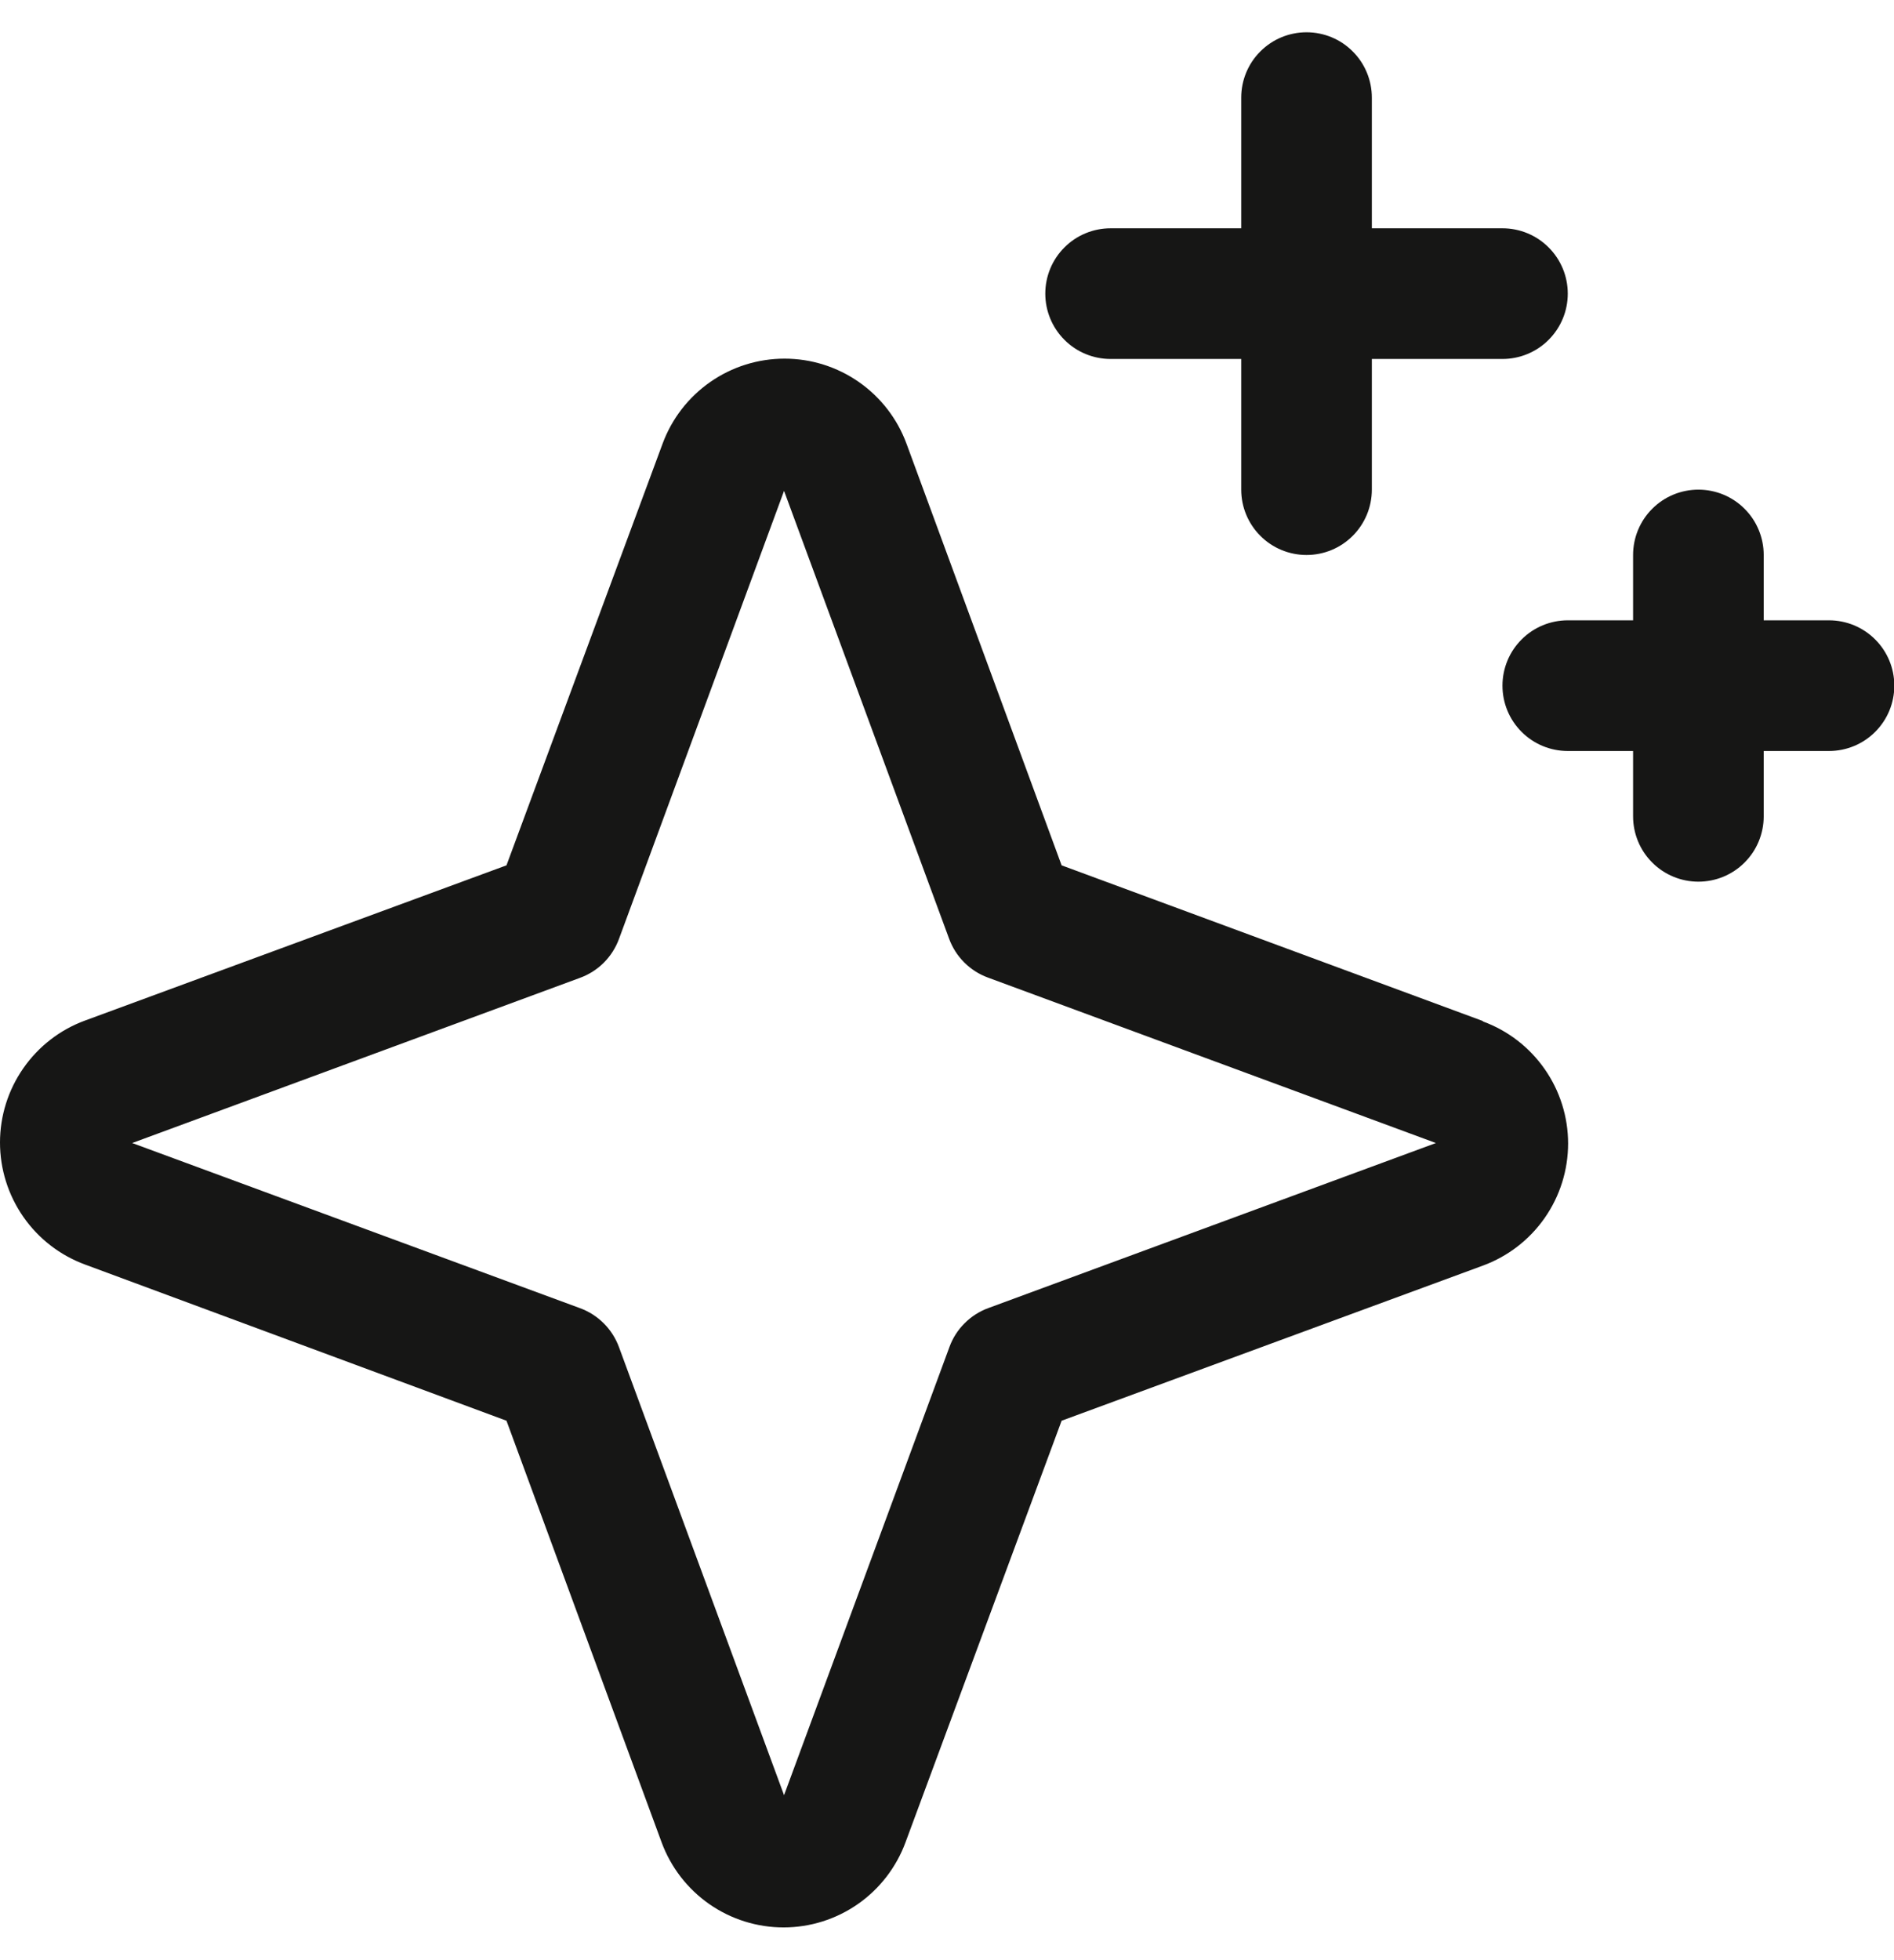 <svg width="29" height="30" viewBox="0 0 29 30" fill="none" xmlns="http://www.w3.org/2000/svg">
<path d="M22.703 15.626L16.255 13.244L13.88 6.791C13.739 6.409 13.485 6.08 13.151 5.847C12.817 5.614 12.42 5.489 12.013 5.489C11.605 5.489 11.208 5.614 10.874 5.847C10.54 6.08 10.286 6.409 10.145 6.791L7.755 13.244L1.303 15.619C0.92 15.759 0.591 16.014 0.358 16.348C0.125 16.682 0 17.079 0 17.486C0 17.893 0.125 18.291 0.358 18.625C0.591 18.959 0.92 19.213 1.303 19.354L7.755 21.744L10.13 28.196C10.271 28.578 10.525 28.908 10.859 29.141C11.193 29.374 11.59 29.499 11.998 29.499C12.405 29.499 12.802 29.374 13.136 29.141C13.47 28.908 13.724 28.578 13.865 28.196L16.255 21.744L22.708 19.369C23.09 19.228 23.419 18.974 23.652 18.64C23.885 18.306 24.01 17.909 24.01 17.501C24.01 17.094 23.885 16.697 23.652 16.363C23.419 16.029 23.09 15.774 22.708 15.634L22.703 15.626ZM15.13 20.021C14.994 20.071 14.871 20.15 14.769 20.253C14.666 20.355 14.588 20.478 14.538 20.614L12.005 27.475L9.478 20.619C9.428 20.482 9.348 20.357 9.245 20.254C9.142 20.151 9.017 20.071 8.88 20.021L2.024 17.494L8.88 14.966C9.017 14.916 9.142 14.837 9.245 14.734C9.348 14.631 9.428 14.506 9.478 14.369L12.005 7.513L14.533 14.369C14.583 14.505 14.662 14.628 14.764 14.73C14.866 14.832 14.989 14.911 15.125 14.961L21.986 17.494L15.13 20.021ZM16.005 4.494C16.005 4.229 16.11 3.974 16.298 3.787C16.485 3.599 16.74 3.494 17.005 3.494H19.005V1.494C19.005 1.229 19.11 0.974 19.298 0.787C19.485 0.599 19.74 0.494 20.005 0.494C20.27 0.494 20.525 0.599 20.712 0.787C20.9 0.974 21.005 1.229 21.005 1.494V3.494H23.005C23.27 3.494 23.525 3.599 23.712 3.787C23.9 3.974 24.005 4.229 24.005 4.494C24.005 4.759 23.9 5.013 23.712 5.201C23.525 5.389 23.27 5.494 23.005 5.494H21.005V7.494C21.005 7.759 20.9 8.013 20.712 8.201C20.525 8.389 20.27 8.494 20.005 8.494C19.74 8.494 19.485 8.389 19.298 8.201C19.11 8.013 19.005 7.759 19.005 7.494V5.494H17.005C16.74 5.494 16.485 5.389 16.298 5.201C16.11 5.013 16.005 4.759 16.005 4.494ZM29.005 10.494C29.005 10.759 28.9 11.014 28.712 11.201C28.525 11.389 28.27 11.494 28.005 11.494H27.005V12.494C27.005 12.759 26.9 13.014 26.712 13.201C26.525 13.389 26.27 13.494 26.005 13.494C25.74 13.494 25.485 13.389 25.298 13.201C25.11 13.014 25.005 12.759 25.005 12.494V11.494H24.005C23.74 11.494 23.485 11.389 23.298 11.201C23.11 11.014 23.005 10.759 23.005 10.494C23.005 10.229 23.11 9.974 23.298 9.787C23.485 9.599 23.74 9.494 24.005 9.494H25.005V8.494C25.005 8.229 25.11 7.974 25.298 7.787C25.485 7.599 25.74 7.494 26.005 7.494C26.27 7.494 26.525 7.599 26.712 7.787C26.9 7.974 27.005 8.229 27.005 8.494V9.494H28.005C28.27 9.494 28.525 9.599 28.712 9.787C28.9 9.974 29.005 10.229 29.005 10.494Z" fill="#161615"/>
</svg>
